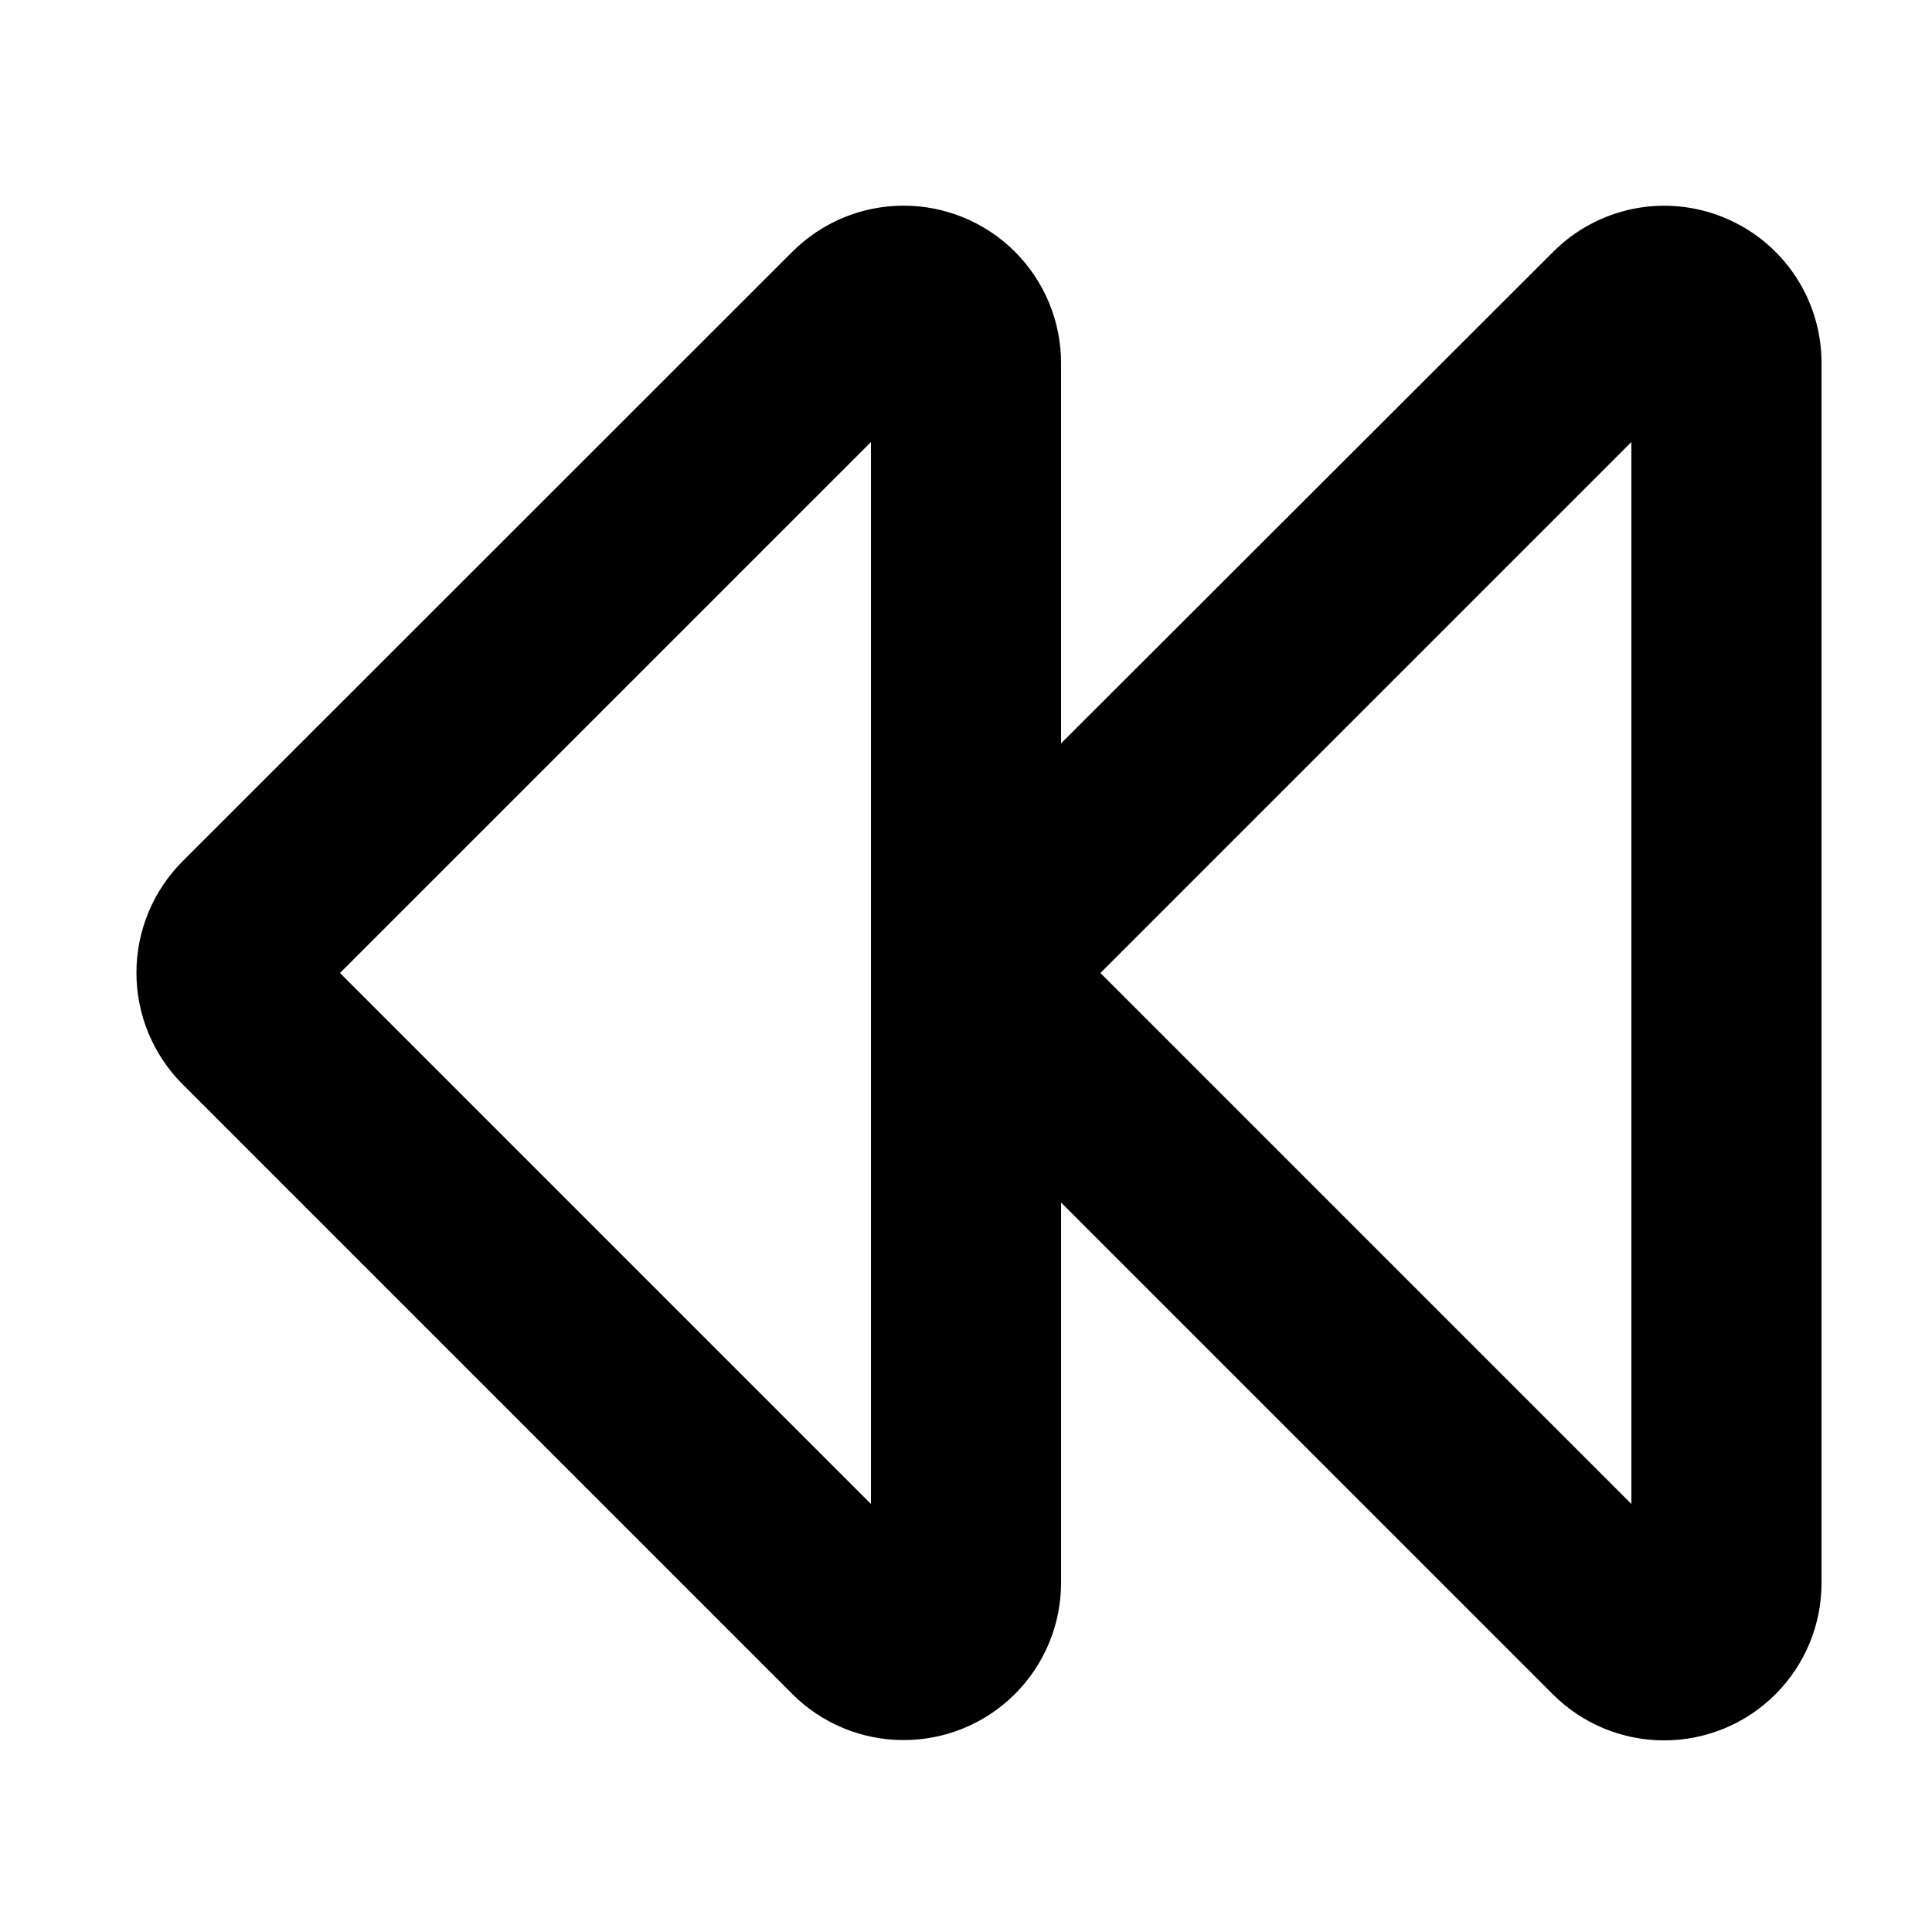 <?xml version="1.0" encoding="UTF-8"?>
<!-- Uploaded to: ICON Repo, www.iconrepo.com, Generator: ICON Repo Mixer Tools -->
<svg fill="#000000" width="800px" height="800px" version="1.1" viewBox="144 144 512 512" xmlns="http://www.w3.org/2000/svg">
 <path d="m600.94 201.68c-7.606-3.148-15.977-3.965-24.047-2.352-8.07 1.617-15.48 5.59-21.293 11.418l-130.41 130.26v-100.76c0.008-11.074-4.387-21.691-12.211-29.523-7.828-7.828-18.449-12.223-29.52-12.219-11.07 0.004-21.684 4.406-29.508 12.242l-161.62 161.55c-7.801 7.836-12.176 18.441-12.176 29.496 0 11.059 4.375 21.664 12.176 29.5l161.6 161.6c7.805 7.836 18.41 12.238 29.473 12.242 11.074 0.027 21.703-4.356 29.543-12.176 7.84-7.82 12.246-18.441 12.246-29.516v-100.76l130.29 130.29c7.809 7.836 18.414 12.242 29.473 12.242 11.086 0.02 21.719-4.371 29.559-12.211 7.836-7.836 12.23-18.473 12.207-29.555v-323.19c0.023-8.262-2.418-16.344-7.008-23.211s-11.121-12.215-18.762-15.355zm-226.13 340.88-140.71-140.71 140.71-140.71zm201.52 0-140.71-140.71 140.71-140.71z"/>
</svg>